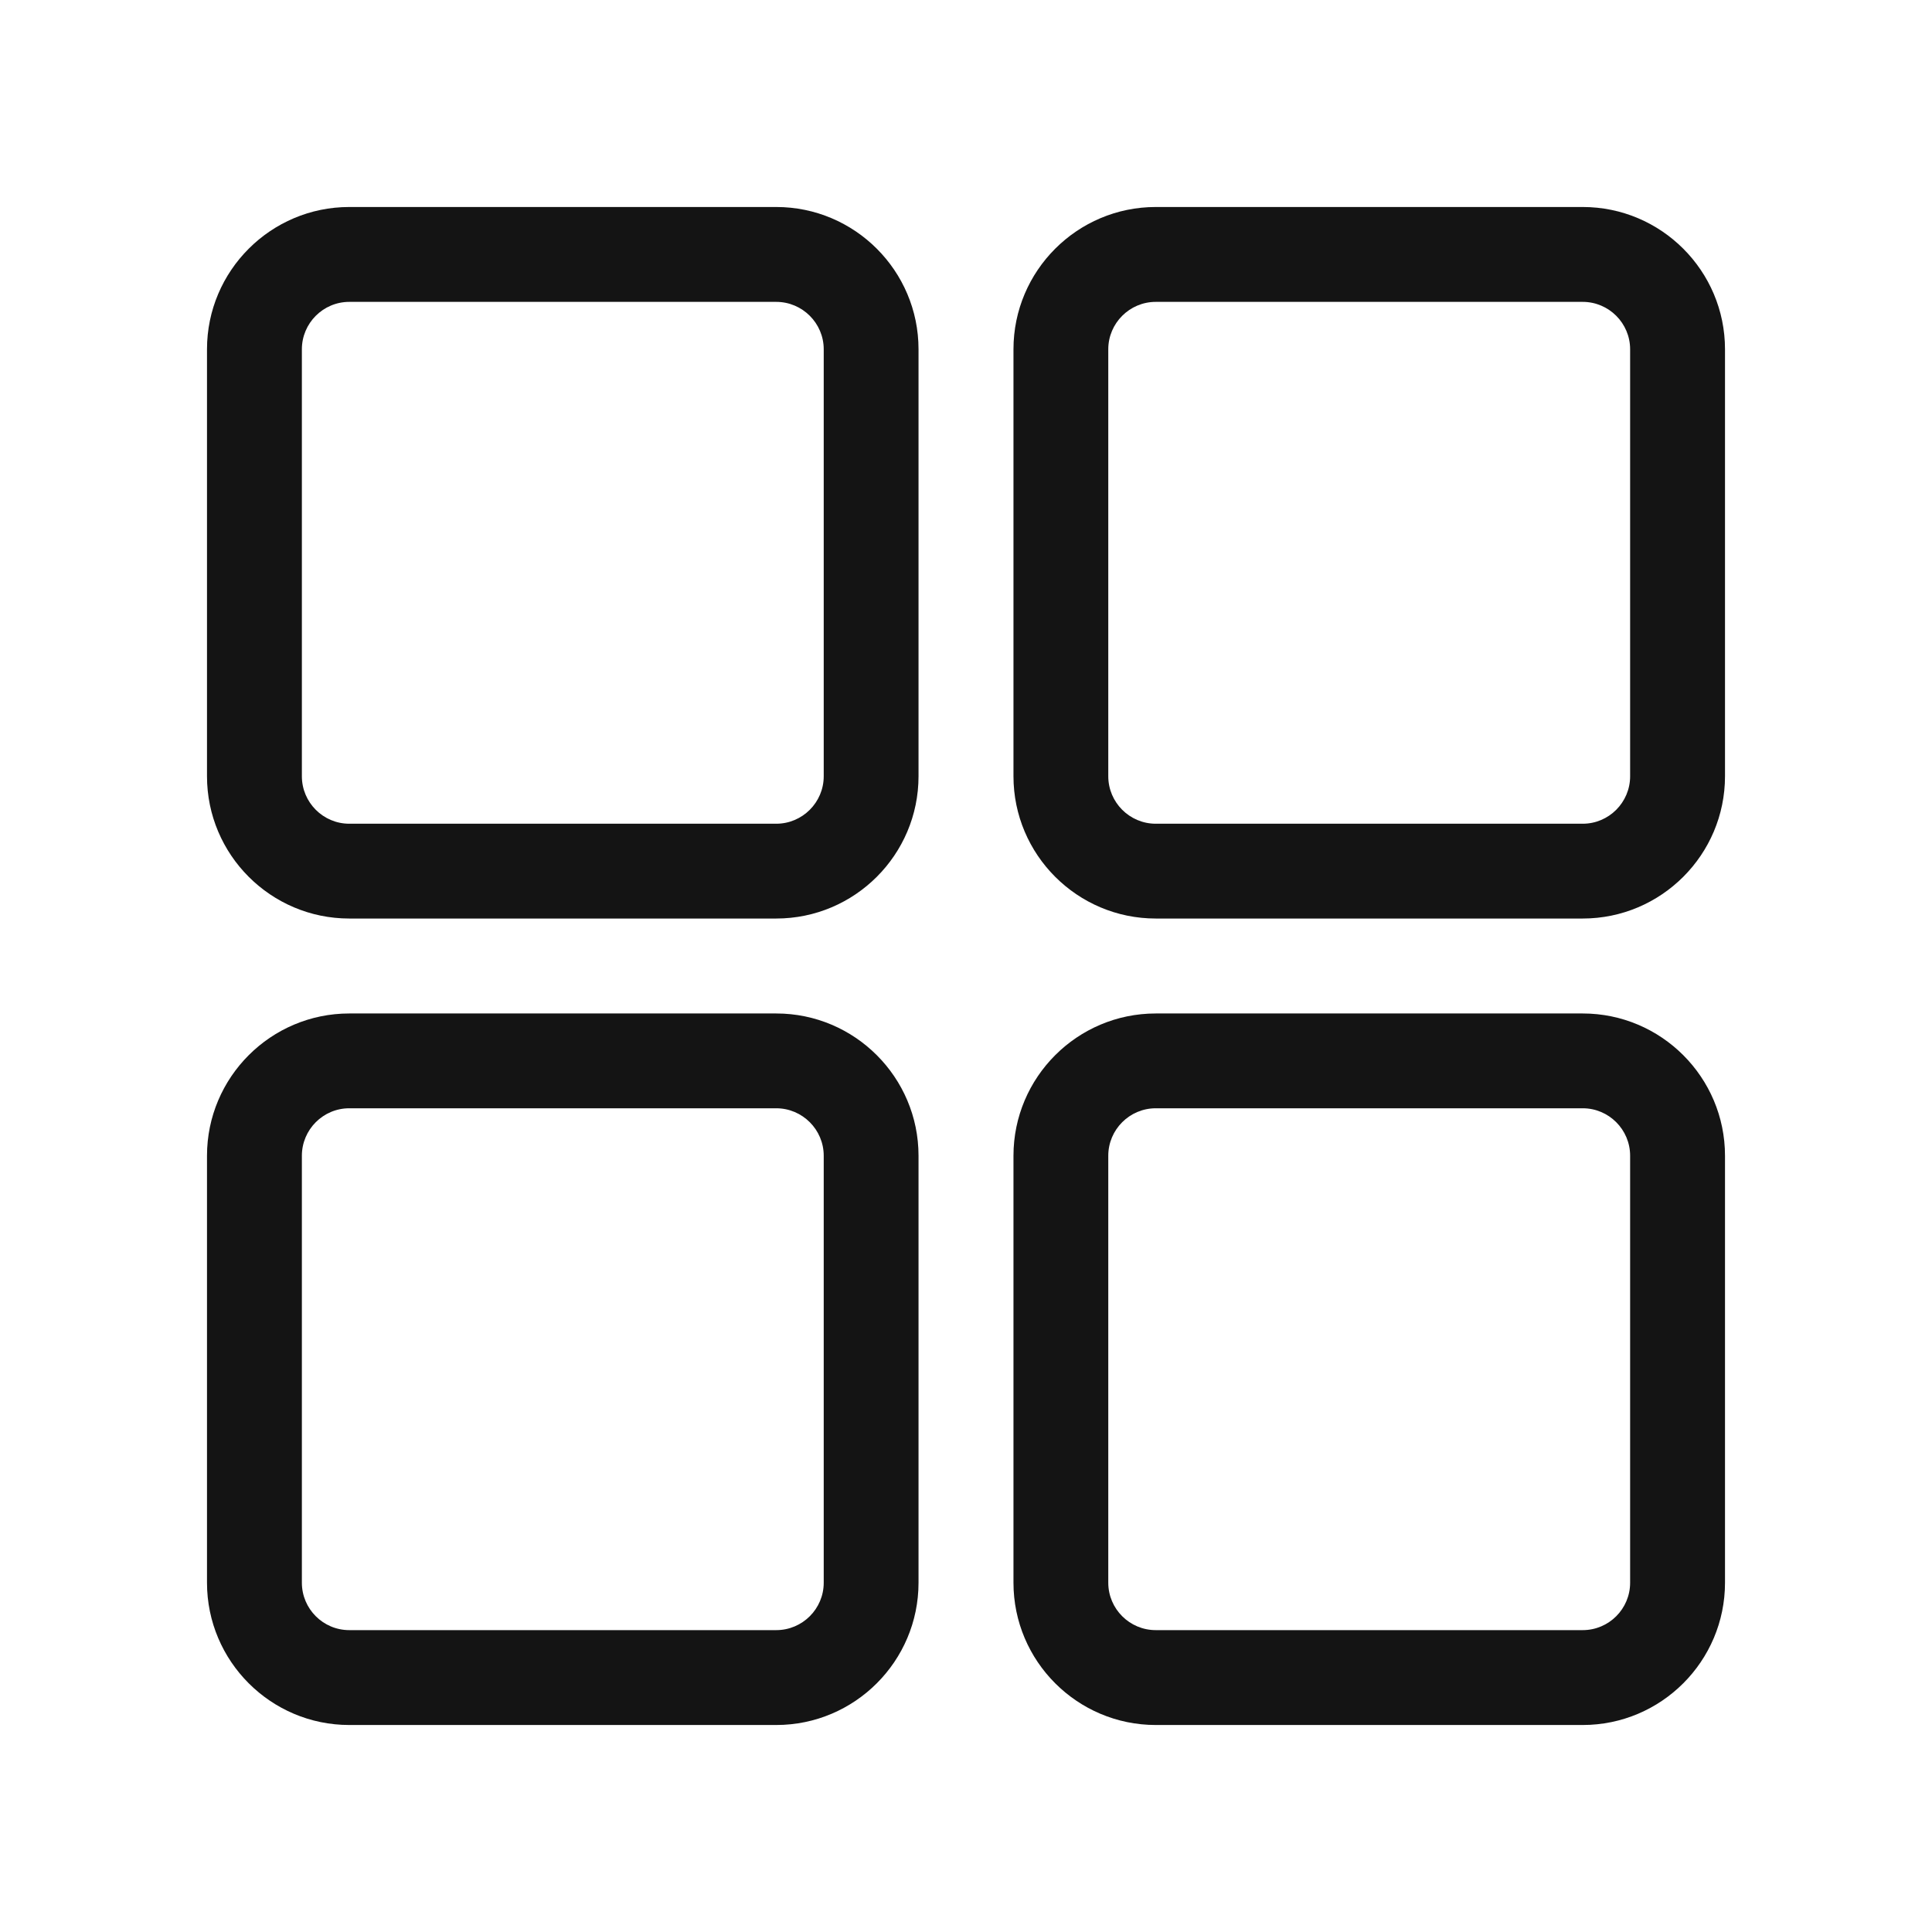 <svg width="28" height="28" viewBox="0 0 28 28" fill="none" xmlns="http://www.w3.org/2000/svg">
<path d="M11.25 3H5.062C3.925 3 3 3.925 3 5.062V11.25C3 12.387 3.925 13.312 5.062 13.312H11.25C12.387 13.312 13.312 12.387 13.312 11.25V5.062C13.312 3.925 12.387 3 11.25 3ZM11.938 11.25C11.938 11.629 11.629 11.938 11.25 11.938H5.062C4.683 11.938 4.375 11.629 4.375 11.25V5.062C4.375 4.684 4.683 4.375 5.062 4.375H11.25C11.629 4.375 11.938 4.684 11.938 5.062V11.25Z" fill="#141414"/>
<path d="M22.938 3H16.75C15.613 3 14.688 3.925 14.688 5.062V11.25C14.688 12.387 15.613 13.312 16.75 13.312H22.938C24.075 13.312 25 12.387 25 11.25V5.062C25 3.925 24.075 3 22.938 3ZM23.625 11.25C23.625 11.629 23.317 11.938 22.938 11.938H16.75C16.371 11.938 16.062 11.629 16.062 11.25V5.062C16.062 4.684 16.371 4.375 16.75 4.375H22.938C23.317 4.375 23.625 4.684 23.625 5.062V11.25Z" fill="#141414"/>
<path d="M22.938 14.688H16.75C15.613 14.688 14.688 15.613 14.688 16.75V22.938C14.688 24.075 15.613 25 16.75 25H22.938C24.075 25 25 24.075 25 22.938V16.75C25 15.613 24.075 14.688 22.938 14.688ZM23.625 22.938C23.625 23.317 23.317 23.625 22.938 23.625H16.75C16.371 23.625 16.062 23.317 16.062 22.938V16.75C16.062 16.371 16.371 16.062 16.75 16.062H22.938C23.317 16.062 23.625 16.371 23.625 16.75V22.938Z" fill="#141414"/>
<path d="M11.25 14.688H5.062C3.925 14.688 3 15.613 3 16.75V22.938C3 24.075 3.925 25 5.062 25H11.25C12.387 25 13.312 24.075 13.312 22.938V16.75C13.312 15.613 12.387 14.688 11.25 14.688ZM11.938 22.938C11.938 23.317 11.629 23.625 11.25 23.625H5.062C4.683 23.625 4.375 23.317 4.375 22.938V16.75C4.375 16.371 4.683 16.062 5.062 16.062H11.25C11.629 16.062 11.938 16.371 11.938 16.75V22.938Z" fill="#141414"/>
</svg>
